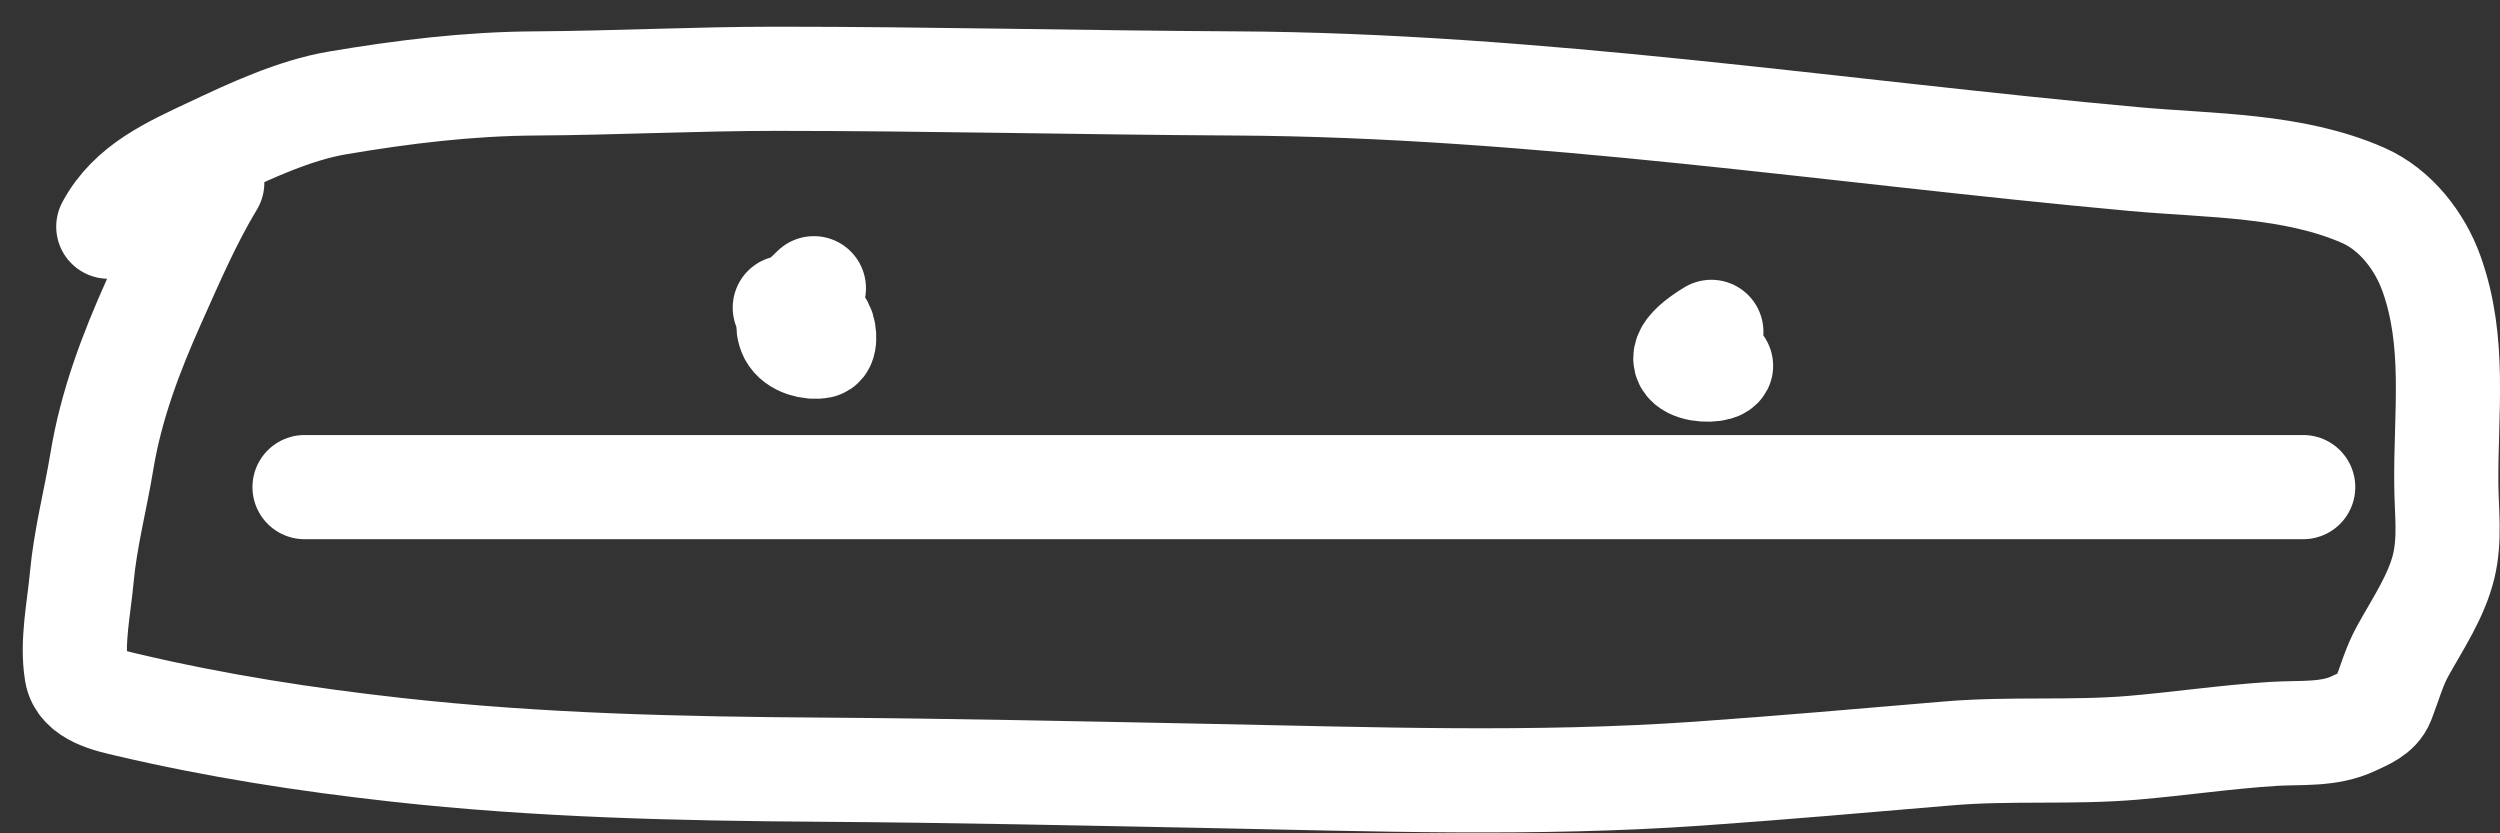 <?xml version="1.0" encoding="UTF-8"?> <svg xmlns="http://www.w3.org/2000/svg" width="72" height="24" viewBox="0 0 72 24" fill="none"><rect x="0" y="0" width="72" height="24" fill="#333333" stroke="none"/> <path d="M23.44 8.301C23.124 8.618 22.5 9.089 22.773 9.636C22.91 9.911 23.359 10.031 23.634 9.97C23.8 9.933 23.741 9.439 23.634 9.357C23.375 9.155 22.915 8.985 22.602 8.86" stroke="white" stroke-width="3" stroke-linecap="round"></path> <path d="M49.287 9.558C47.508 10.643 49.437 10.795 49.566 10.536" stroke="white" stroke-width="3" stroke-linecap="round"></path> <path d="M8.771 14.029H66.332" stroke="white" stroke-width="3" stroke-linecap="round"></path> <path d="M6.113 5.264C5.45 6.365 4.973 7.483 4.446 8.657C3.774 10.156 3.203 11.657 2.934 13.285C2.748 14.418 2.46 15.486 2.354 16.637C2.274 17.513 2.061 18.488 2.203 19.369C2.305 20.009 3.169 20.183 3.685 20.304C6.237 20.905 8.817 21.305 11.421 21.594C15.508 22.048 19.562 22.14 23.671 22.167C27.397 22.192 31.124 22.275 34.849 22.348C39.539 22.44 44.209 22.609 48.895 22.282C51.302 22.113 53.706 21.902 56.111 21.698C57.886 21.547 59.671 21.686 61.441 21.535C62.789 21.42 64.124 21.221 65.477 21.136C66.251 21.087 67.072 21.177 67.791 20.833C68.105 20.683 68.485 20.546 68.623 20.193C68.813 19.707 68.948 19.199 69.203 18.741C69.63 17.971 70.171 17.17 70.379 16.308C70.57 15.516 70.459 14.728 70.453 13.928C70.435 11.884 70.736 9.851 70.024 7.873C69.684 6.931 68.987 6.036 68.065 5.629C66.037 4.736 63.651 4.78 61.485 4.583C52.85 3.8 44.248 2.447 35.559 2.403C31.157 2.38 26.756 2.269 22.355 2.269C20.042 2.269 17.728 2.389 15.413 2.403C13.496 2.414 11.605 2.645 9.721 2.964C8.483 3.174 7.207 3.769 6.084 4.299C4.923 4.847 3.749 5.358 3.119 6.528" stroke="white" stroke-width="3" stroke-linecap="round"></path> </svg> 